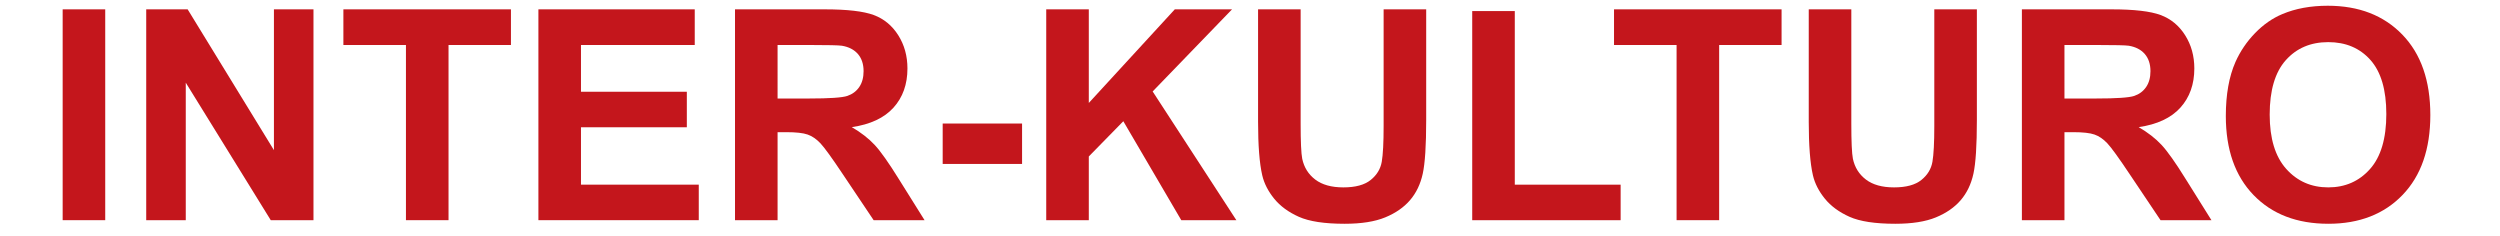 <?xml version="1.0" encoding="UTF-8"?> <svg xmlns="http://www.w3.org/2000/svg" xmlns:xlink="http://www.w3.org/1999/xlink" version="1.1" id="Layer_1_xA0_Image_1_" x="0px" y="0px" viewBox="0 0 710.16 66.961" xml:space="preserve"> <g> <path fill="#C4161C" d="M17.8,62.545V2.653h12.092v59.891H17.8z"></path> <path fill="#C4161C" d="M41.535,62.545V2.653h11.766l24.513,39.996V2.653h11.234v59.891H76.914L52.77,23.488v39.056H41.535z"></path> <path fill="#C4161C" d="M115.316,62.545v-49.76H97.545V2.653h47.595v10.131h-17.73v49.76H115.316z"></path> <path fill="#C4161C" d="M152.942,62.545V2.653h44.408v10.131h-32.315v13.278h30.068v10.091h-30.068v16.3h33.459v10.091H152.942z"></path> <path fill="#C4161C" d="M208.789,62.545V2.653h25.452c6.399,0,11.051,0.538,13.951,1.614c2.9,1.076,5.223,2.989,6.966,5.74 c1.742,2.751,2.614,5.897,2.614,9.437c0,4.494-1.321,8.205-3.963,11.133c-2.642,2.928-6.591,4.773-11.847,5.536 c2.614,1.525,4.773,3.2,6.475,5.024c1.702,1.825,3.997,5.065,6.884,9.724l7.312,11.684h-14.462l-8.742-13.032 c-3.105-4.657-5.229-7.592-6.373-8.804c-1.145-1.212-2.356-2.043-3.637-2.492c-1.28-0.449-3.309-0.674-6.087-0.674h-2.451v25.002 H208.789z M220.882,27.982h8.947c5.801,0,9.423-0.245,10.867-0.735c1.443-0.49,2.573-1.334,3.391-2.533 c0.817-1.198,1.226-2.697,1.226-4.494c0-2.015-0.538-3.642-1.614-4.882c-1.076-1.239-2.594-2.023-4.555-2.349 c-0.98-0.136-3.922-0.205-8.824-0.205h-9.438V27.982z"></path> <path fill="#C4161C" d="M267.782,46.571V35.091h22.551v11.479H267.782z"></path> <path fill="#C4161C" d="M297.196,62.545V2.653h12.093v26.596l24.43-26.596h16.26l-22.551,23.327l23.776,36.564h-15.647 l-16.464-28.108l-9.805,10.01v18.098H297.196z"></path> <path fill="#C4161C" d="M357.373,2.653h12.093v32.438c0,5.146,0.15,8.484,0.449,10.009c0.517,2.451,1.75,4.419,3.697,5.903 c1.947,1.484,4.609,2.227,7.987,2.227c3.432,0,6.019-0.701,7.762-2.103c1.743-1.402,2.792-3.126,3.146-5.168 c0.354-2.043,0.53-5.434,0.53-10.173V2.653h12.093v31.458c0,7.189-0.326,12.269-0.98,15.238c-0.653,2.969-1.858,5.475-3.615,7.517 c-1.757,2.043-4.105,3.671-7.047,4.882c-2.941,1.212-6.782,1.818-11.521,1.818c-5.719,0-10.057-0.661-13.012-1.981 c-2.955-1.321-5.29-3.037-7.006-5.148c-1.716-2.11-2.847-4.324-3.391-6.639c-0.791-3.432-1.185-8.498-1.185-15.197V2.653z"></path> <path fill="#C4161C" d="M418.204,62.545V3.144h12.093v49.31h30.068v10.091H418.204z"></path> <path fill="#C4161C" d="M476.257,62.545v-49.76h-17.772V2.653h47.595v10.131H488.35v49.76H476.257z"></path> <path fill="#C4161C" d="M513.801,2.653h12.093v32.438c0,5.146,0.149,8.484,0.449,10.009c0.518,2.451,1.75,4.419,3.697,5.903 c1.947,1.484,4.609,2.227,7.987,2.227c3.432,0,6.018-0.701,7.762-2.103c1.743-1.402,2.792-3.126,3.146-5.168 c0.354-2.043,0.53-5.434,0.53-10.173V2.653h12.093v31.458c0,7.189-0.326,12.269-0.98,15.238c-0.653,2.969-1.858,5.475-3.615,7.517 c-1.757,2.043-4.106,3.671-7.047,4.882c-2.941,1.212-6.782,1.818-11.521,1.818c-5.719,0-10.057-0.661-13.012-1.981 c-2.955-1.321-5.29-3.037-7.006-5.148c-1.716-2.11-2.847-4.324-3.391-6.639c-0.791-3.432-1.186-8.498-1.186-15.197V2.653z"></path> <path fill="#C4161C" d="M574.346,62.545V2.653h25.452c6.399,0,11.051,0.538,13.951,1.614c2.9,1.076,5.223,2.989,6.966,5.74 c1.742,2.751,2.614,5.897,2.614,9.437c0,4.494-1.321,8.205-3.963,11.133c-2.642,2.928-6.591,4.773-11.847,5.536 c2.614,1.525,4.772,3.2,6.475,5.024c1.702,1.825,3.997,5.065,6.884,9.724l7.312,11.684h-14.462l-8.742-13.032 c-3.106-4.657-5.229-7.592-6.373-8.804c-1.144-1.212-2.356-2.043-3.637-2.492c-1.28-0.449-3.309-0.674-6.087-0.674h-2.451v25.002 H574.346z M586.438,27.982h8.947c5.801,0,9.423-0.245,10.867-0.735c1.443-0.49,2.573-1.334,3.391-2.533 c0.817-1.198,1.226-2.697,1.226-4.494c0-2.015-0.538-3.642-1.614-4.882c-1.076-1.239-2.594-2.023-4.555-2.349 c-0.981-0.136-3.922-0.205-8.824-0.205h-9.438V27.982z"></path> <path fill="#C4161C" d="M632.276,32.966c0-6.101,0.912-11.22,2.737-15.361c1.361-3.05,3.221-5.787,5.576-8.211 c2.355-2.424,4.936-4.221,7.742-5.393c3.731-1.579,8.034-2.37,12.909-2.37c8.825,0,15.886,2.737,21.183,8.211 c5.297,5.475,7.946,13.087,7.946,22.837c0,9.668-2.629,17.234-7.885,22.694c-5.257,5.461-12.283,8.191-21.08,8.191 c-8.906,0-15.988-2.717-21.244-8.15C634.904,49.982,632.276,42.5,632.276,32.966z M644.737,32.558 c0,6.781,1.565,11.923,4.697,15.422c3.132,3.5,7.109,5.25,11.93,5.25c4.82,0,8.776-1.736,11.868-5.209 c3.091-3.473,4.637-8.682,4.637-15.626c0-6.863-1.505-11.983-4.515-15.361c-3.01-3.377-7.006-5.066-11.99-5.066 c-4.984,0-9.002,1.71-12.052,5.127C646.262,20.513,644.737,25.668,644.737,32.558z"></path> </g> </svg> 